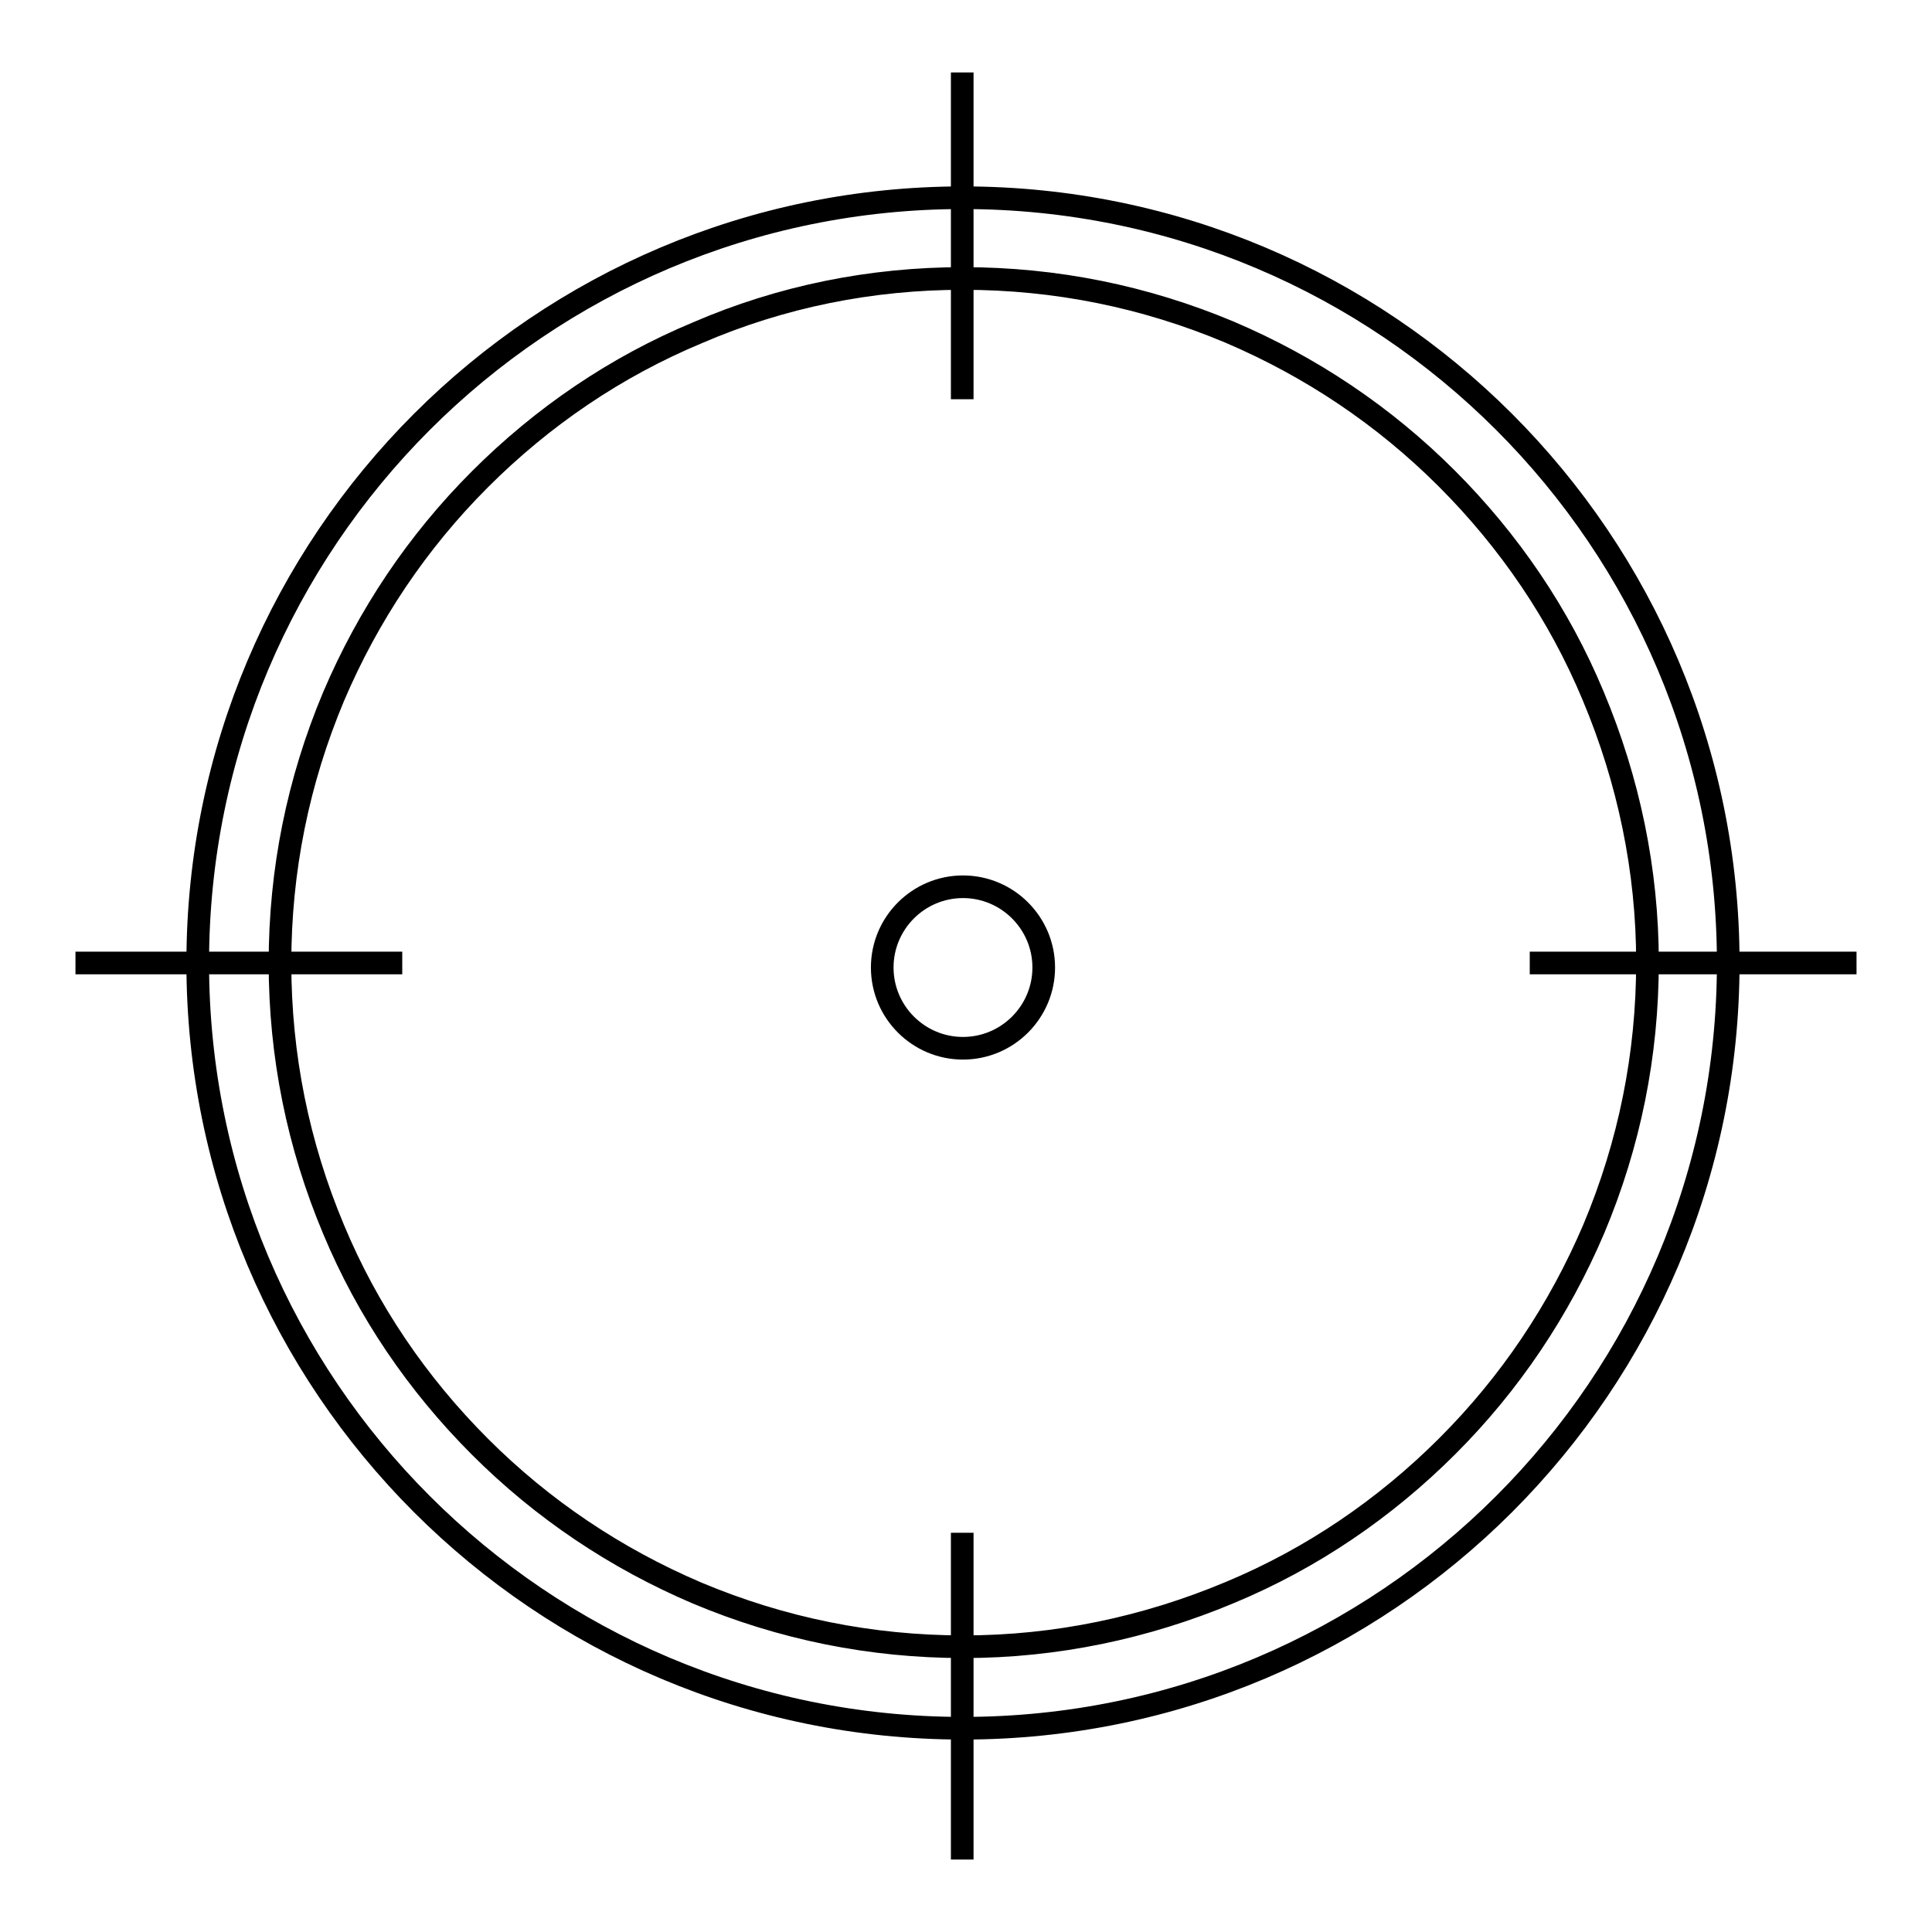 <?xml version="1.0" encoding="utf-8"?>
<!-- Svg Vector Icons : http://www.onlinewebfonts.com/icon -->
<!DOCTYPE svg PUBLIC "-//W3C//DTD SVG 1.1//EN" "http://www.w3.org/Graphics/SVG/1.1/DTD/svg11.dtd">
<svg version="1.1" xmlns="http://www.w3.org/2000/svg" xmlns:xlink="http://www.w3.org/1999/xlink" x="0px" y="0px" viewBox="0 0 256 256" enable-background="new 0 0 256 256" xml:space="preserve">
<g><g><path stroke-width="3" fill-opacity="0" stroke="#000000"  d="M127.6,36.9c12.3,0,24.1,2.4,35.3,7.1c10.8,4.6,20.5,11.1,28.8,19.4c8.3,8.3,14.9,18,19.4,28.8c4.7,11.2,7.2,23.1,7.2,35.3c0,12.3-2.4,24.1-7.1,35.3c-4.6,10.8-11.1,20.5-19.4,28.8c-8.3,8.3-18,14.9-28.8,19.4c-11.2,4.7-23.1,7.2-35.3,7.2c-12.3,0-24.1-2.4-35.3-7.1c-10.8-4.6-20.5-11.1-28.8-19.4c-8.3-8.3-14.9-18-19.4-28.8c-4.7-11.2-7.1-23-7.1-35.3s2.4-24.1,7.1-35.3c4.6-10.8,11.1-20.5,19.4-28.8c8.3-8.3,18-14.9,28.8-19.4C103.5,39.3,115.4,36.9,127.6,36.9 M127.6,26.2c-56,0-101.4,45.4-101.4,101.4c0,56,45.4,101.4,101.4,101.4c56,0,101.4-45.4,101.4-101.4C229,71.6,183.6,26.2,127.6,26.2L127.6,26.2z"/><path stroke-width="3" fill-opacity="0" stroke="#000000"  d="M127.5,9.6v43.3V9.6z"/><path stroke-width="3" fill-opacity="0" stroke="#000000"  d="M127.5,203.1v43.3V203.1z"/><path stroke-width="3" fill-opacity="0" stroke="#000000"  d="M246,127.6h-43.3H246z"/><path stroke-width="3" fill-opacity="0" stroke="#000000"  d="M53.3,127.6H10H53.3z"/><path stroke-width="3" fill-opacity="0" stroke="#000000"  d="M116.9,128.2c0,5.9,4.8,10.7,10.7,10.7c5.9,0,10.7-4.8,10.7-10.7s-4.8-10.7-10.7-10.7C121.7,117.5,116.9,122.3,116.9,128.2L116.9,128.2z"/></g></g>
</svg>